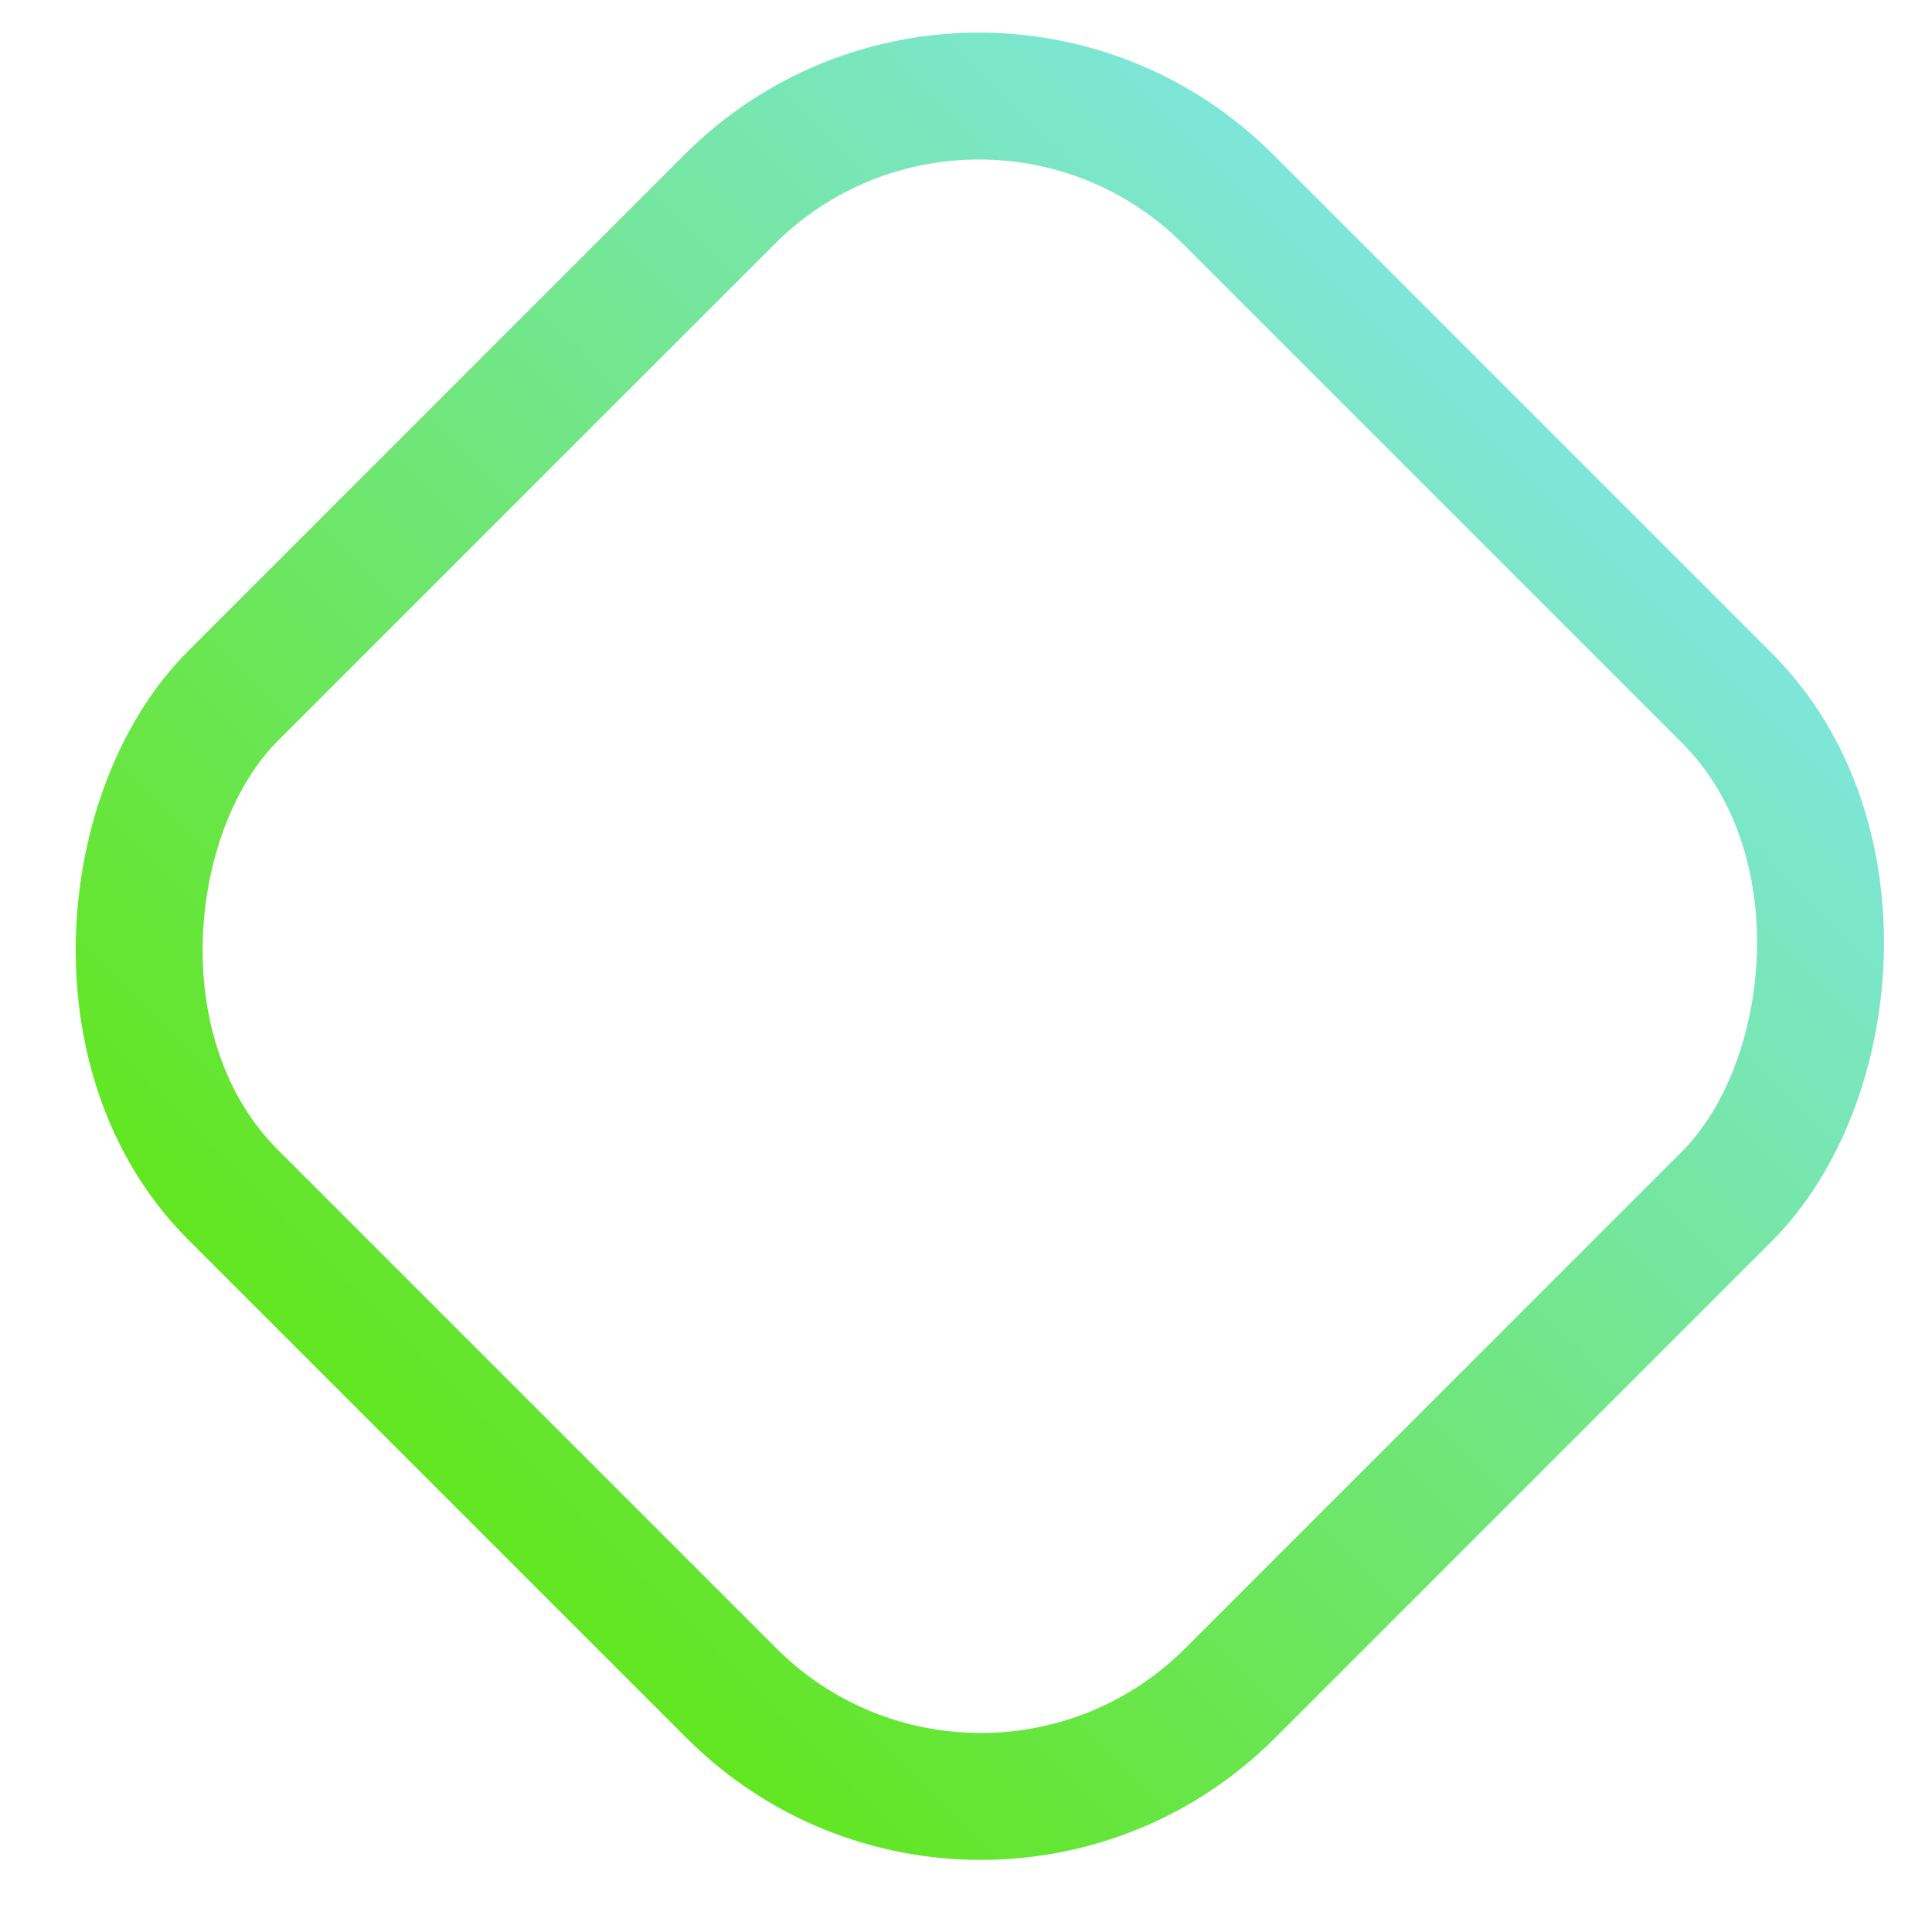 <svg id="Layer_1" data-name="Layer 1" xmlns="http://www.w3.org/2000/svg" xmlns:xlink="http://www.w3.org/1999/xlink" viewBox="0 0 137 137">
  <defs>
    <linearGradient id="linear-gradient" x1="30.34" y1="105.8" x2="107.28" y2="28.86" gradientTransform="translate(-27 68) rotate(-45)" gradientUnits="userSpaceOnUse">
      <stop offset="0" stop-color="#62e620"/>
      <stop offset="1" stop-color="#7ee6d9"/>
    </linearGradient>
  </defs>
  <title>i2_Artboard 10 copy 7</title>
  <rect x="19" y="17" width="100" height="99.81" rx="25" ry="25" transform="translate(68 -29) rotate(45)" style="fill: none;stroke-miterlimit: 10;stroke-width: 9px;stroke: url(#linear-gradient)"/>
</svg>
